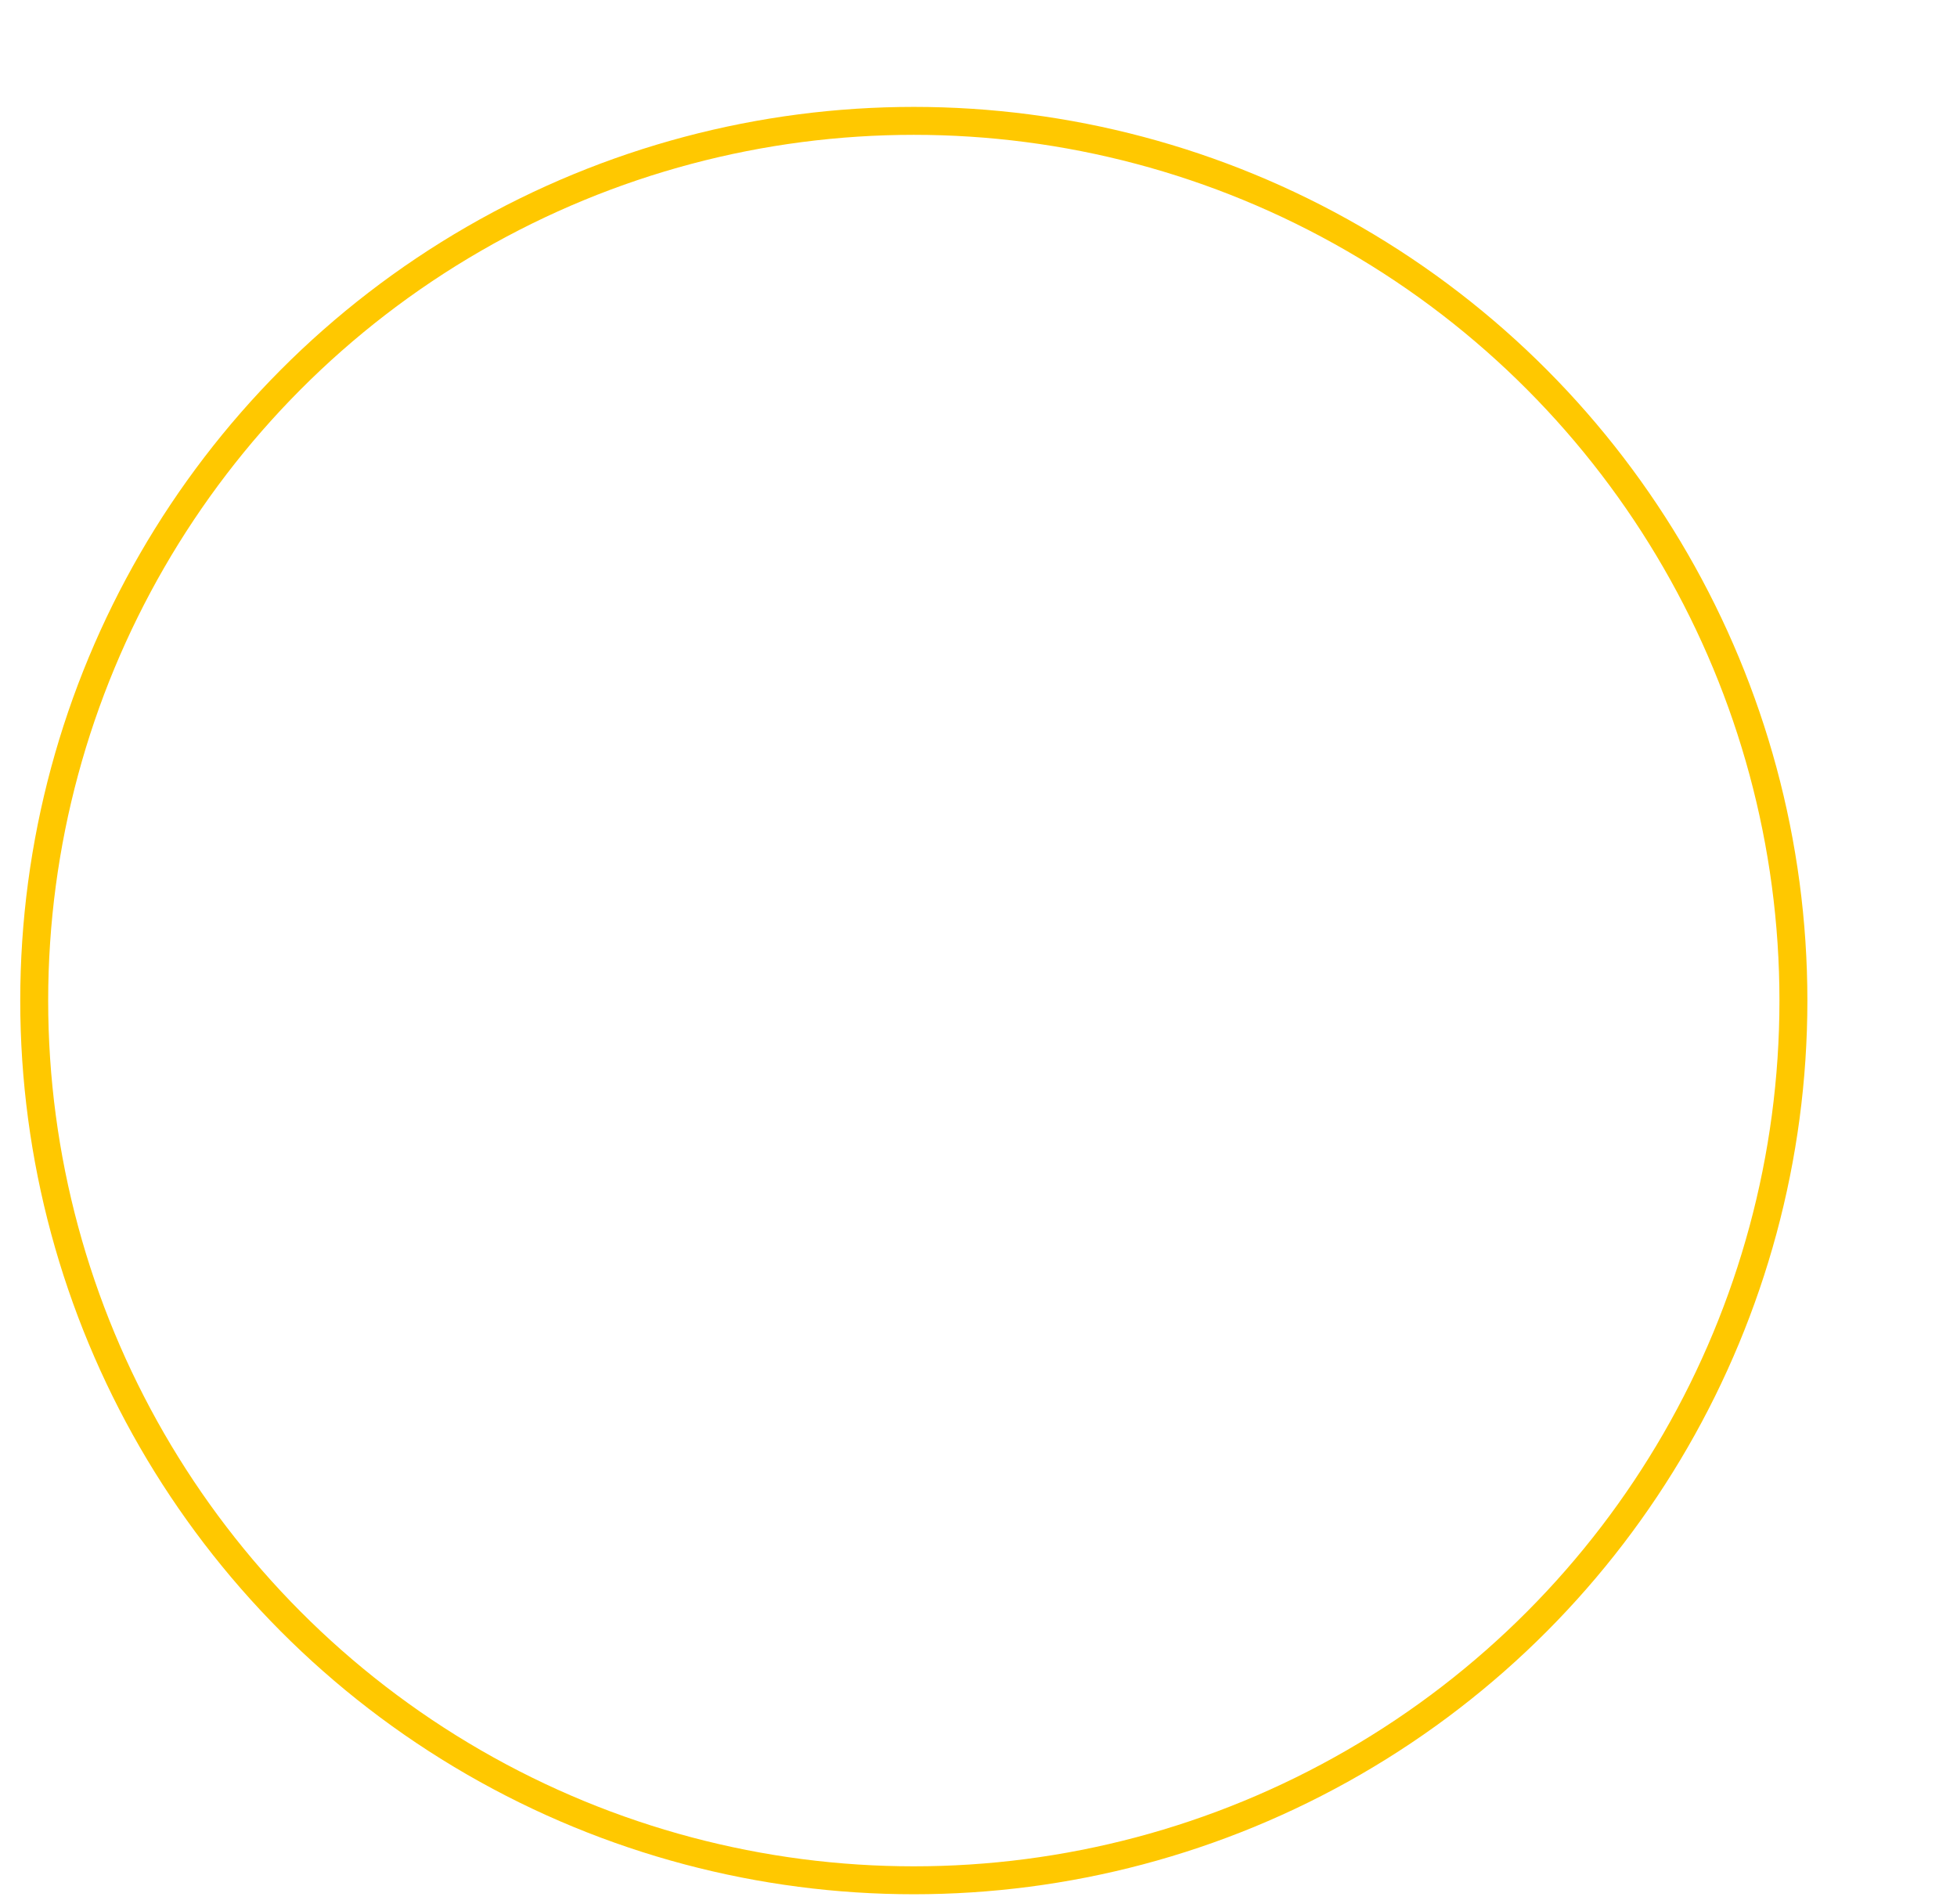 <svg width="73" height="71" viewBox="0 0 73 71" fill="none" xmlns="http://www.w3.org/2000/svg">
<g filter="url(#filter0_d_92_2527)">
<circle cx="39.295" cy="34.194" r="33.332" fill="white"/>
<circle cx="39.295" cy="34.194" r="32.811" stroke="#FFC800" stroke-width="1.042"/>
</g>
<defs>
<filter id="filter0_d_92_2527" x="0.754" y="0.862" width="71.873" height="69.789" filterUnits="userSpaceOnUse" color-interpolation-filters="sRGB">
<feFlood flood-opacity="0" result="BackgroundImageFix"/>
<feColorMatrix in="SourceAlpha" type="matrix" values="0 0 0 0 0 0 0 0 0 0 0 0 0 0 0 0 0 0 127 0" result="hardAlpha"/>
<feOffset dx="-5.208" dy="3.125"/>
<feComposite in2="hardAlpha" operator="out"/>
<feColorMatrix type="matrix" values="0 0 0 0 0.969 0 0 0 0 0.694 0 0 0 0 0.192 0 0 0 1 0"/>
<feBlend mode="normal" in2="BackgroundImageFix" result="effect1_dropShadow_92_2527"/>
<feBlend mode="normal" in="SourceGraphic" in2="effect1_dropShadow_92_2527" result="shape"/>
</filter>
</defs>
</svg>
